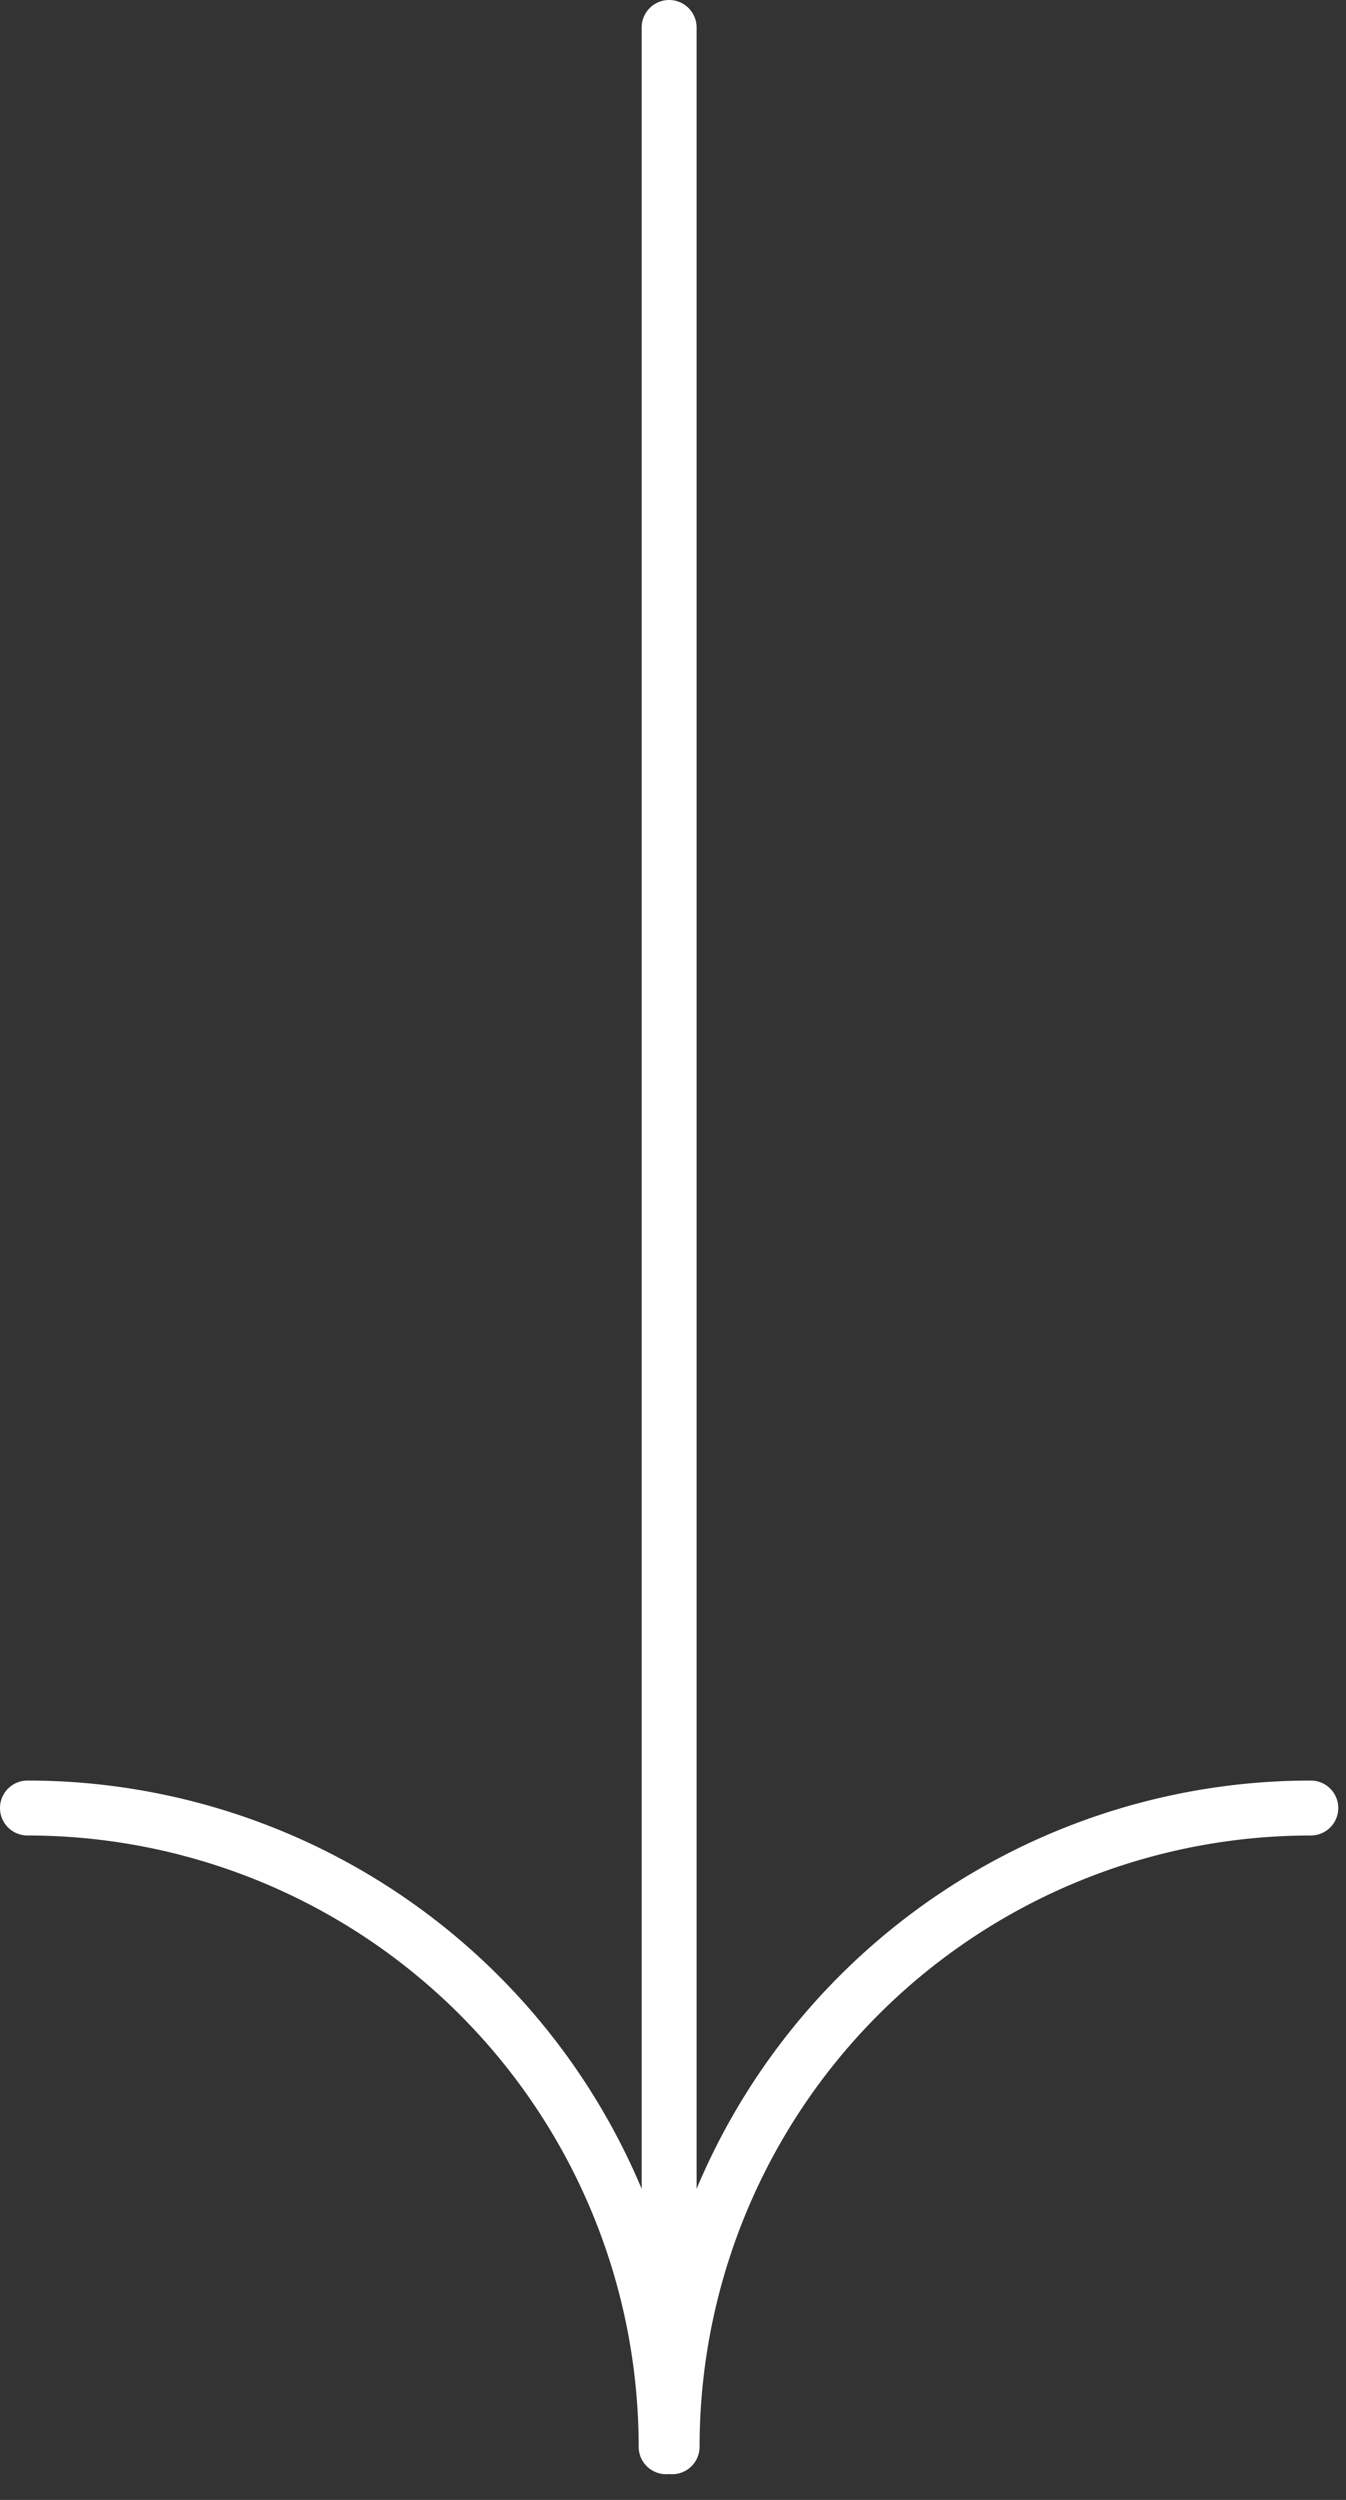 <svg width="49" height="91" viewBox="0 0 49 91" fill="none" xmlns="http://www.w3.org/2000/svg">
    <rect x="0" y="0" width="49" height="91" fill="#333333" stroke="none"/>
    <g clip-path="url(#07onqlrhia)" stroke="#fff" stroke-width="2" stroke-linecap="round" stroke-linejoin="round">
        <path d="M1 65.814a23.25 23.25 0 0 1 23.25 23.25M47.718 65.814a23.25 23.25 0 0 0-23.25 23.25M24.359 1v87.427"/>
    </g>
    <defs>
        <clipPath id="07onqlrhia">
            <path fill="#fff" transform="rotate(90 24.359 24.359)" d="M0 0h90.064v48.718H0z"/>
        </clipPath>
    </defs>
</svg>
